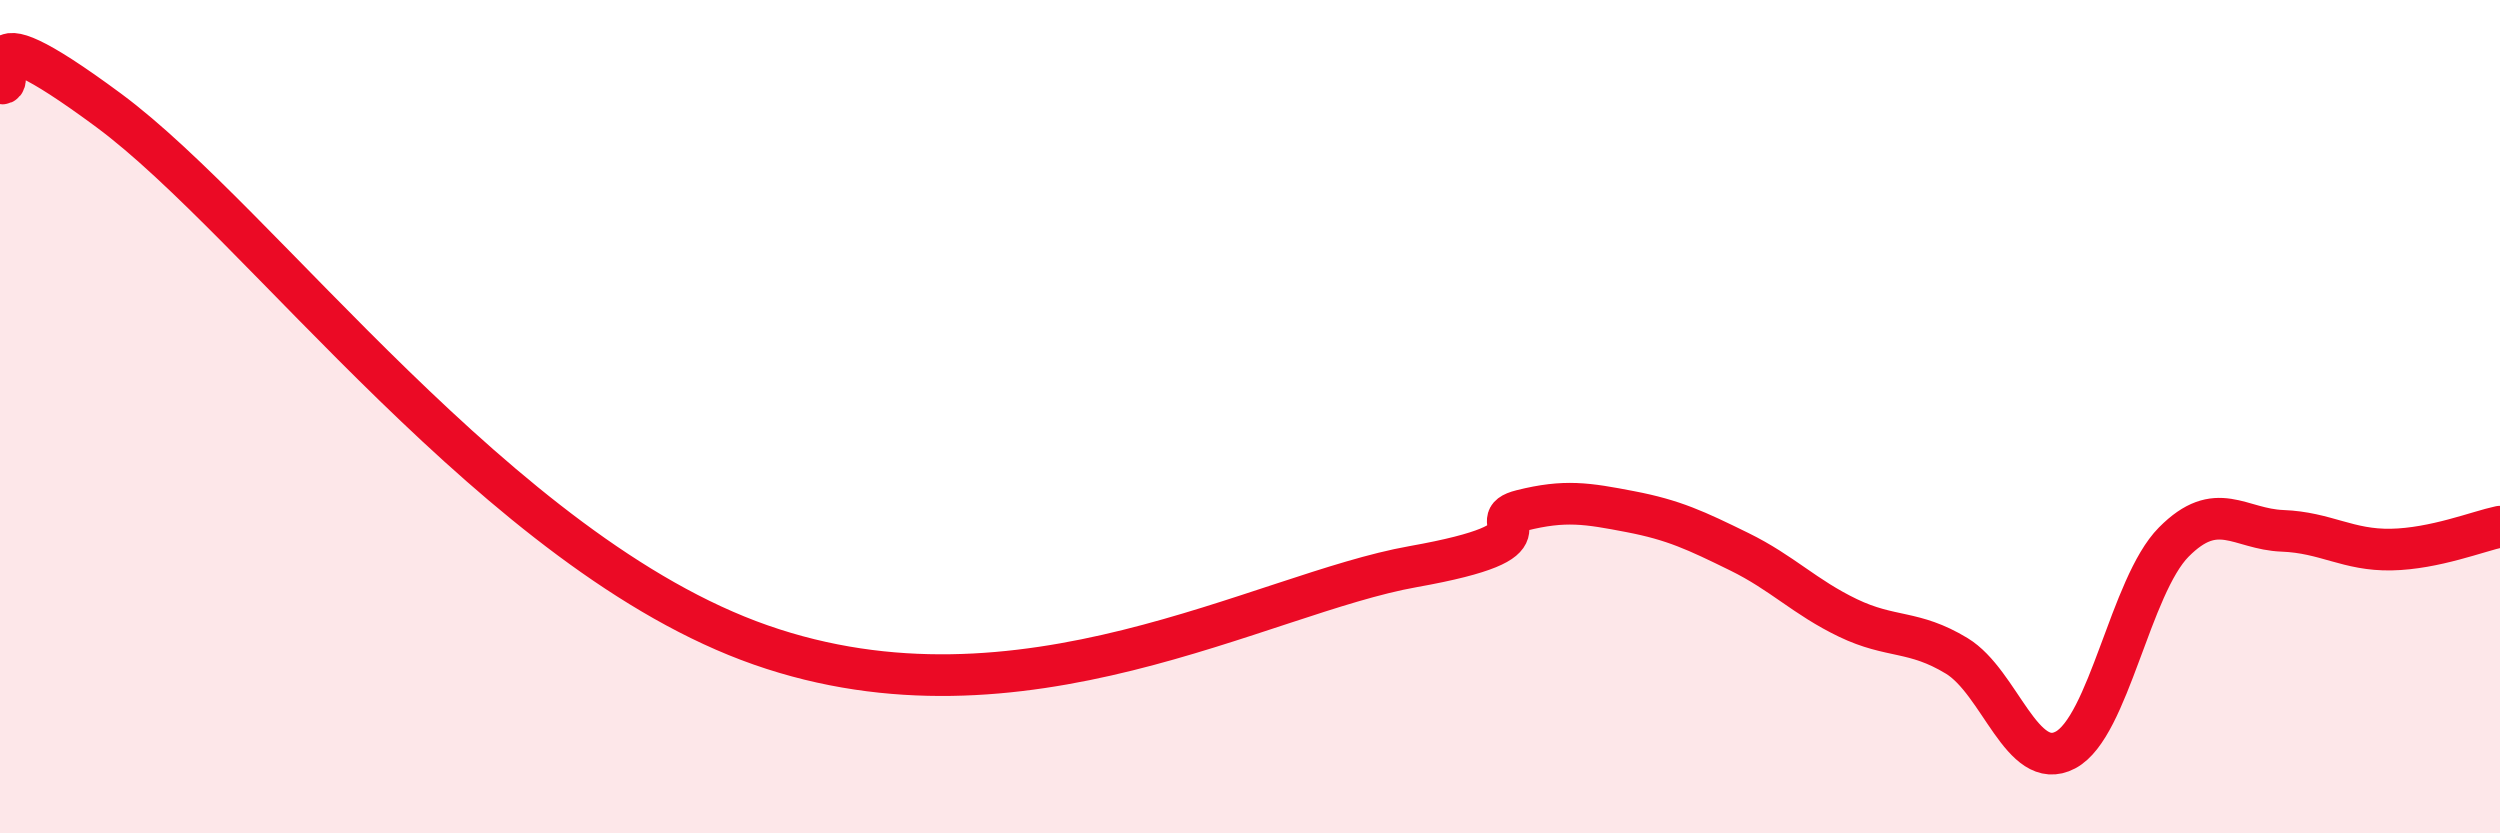 
    <svg width="60" height="20" viewBox="0 0 60 20" xmlns="http://www.w3.org/2000/svg">
      <path
        d="M 0,2 C 0.52,2.13 -1.04,-0.05 2.61,2.65 C 6.26,5.35 12,13.29 18.26,15.48 C 24.52,17.67 30.26,14.25 33.91,13.6 C 37.56,12.95 35.48,12.51 36.52,12.25 C 37.56,11.99 38.09,12.08 39.13,12.28 C 40.17,12.48 40.7,12.73 41.74,13.24 C 42.78,13.75 43.31,14.33 44.35,14.83 C 45.39,15.33 45.92,15.11 46.96,15.74 C 48,16.37 48.53,18.55 49.57,18 C 50.61,17.45 51.13,14.06 52.17,13.01 C 53.21,11.96 53.74,12.7 54.78,12.74 C 55.82,12.78 56.35,13.21 57.39,13.19 C 58.43,13.17 59.48,12.75 60,12.64L60 20L0 20Z"
        fill="#EB0A25"
        opacity="0.1"
        stroke-linecap="round"
        stroke-linejoin="round"
      />
      <path
        d="M 0,2 C 0.52,2.13 -1.04,-0.05 2.61,2.65 C 6.26,5.35 12,13.29 18.26,15.48 C 24.52,17.67 30.26,14.25 33.91,13.6 C 37.56,12.95 35.48,12.51 36.52,12.25 C 37.56,11.99 38.09,12.08 39.13,12.28 C 40.17,12.48 40.7,12.73 41.74,13.24 C 42.78,13.75 43.31,14.33 44.35,14.83 C 45.39,15.33 45.92,15.11 46.96,15.74 C 48,16.37 48.53,18.55 49.57,18 C 50.61,17.45 51.13,14.06 52.17,13.01 C 53.21,11.96 53.74,12.7 54.78,12.74 C 55.82,12.78 56.35,13.21 57.39,13.19 C 58.43,13.17 59.48,12.75 60,12.64"
        stroke="#EB0A25"
        stroke-width="1"
        fill="none"
        stroke-linecap="round"
        stroke-linejoin="round"
      />
    </svg>
  